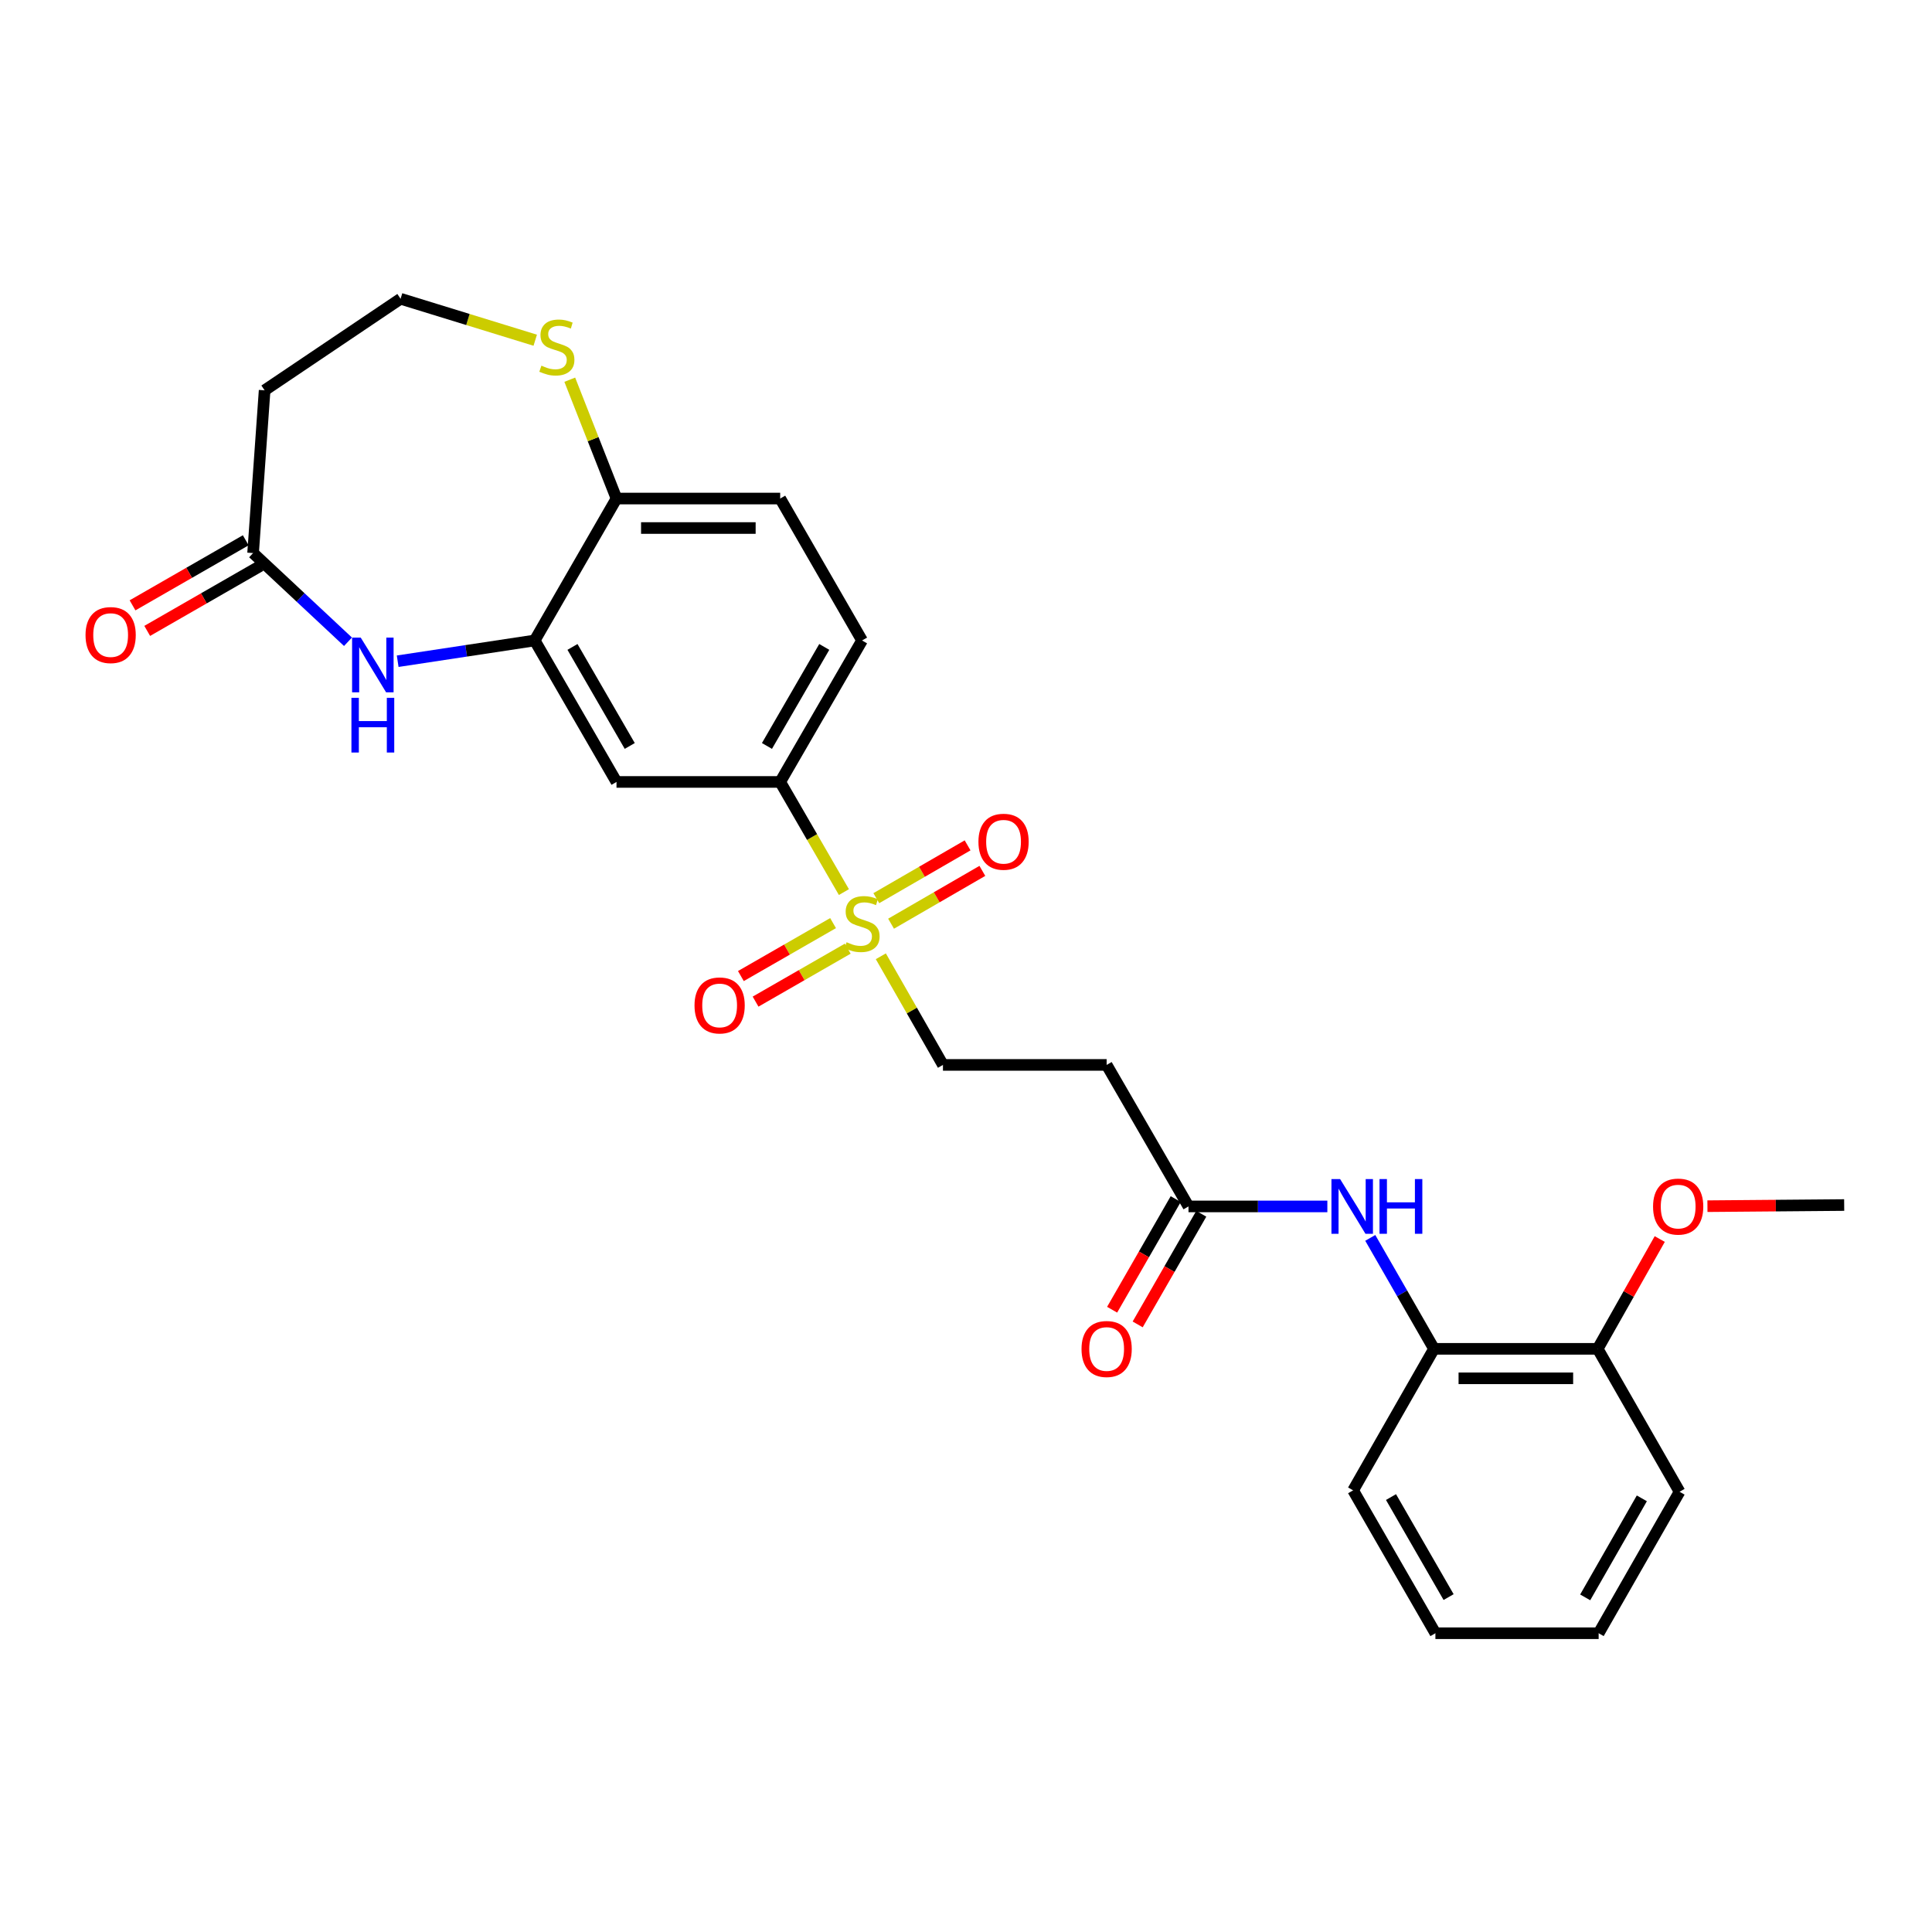 <?xml version='1.0' encoding='iso-8859-1'?>
<svg version='1.1' baseProfile='full'
              xmlns='http://www.w3.org/2000/svg'
                      xmlns:rdkit='http://www.rdkit.org/xml'
                      xmlns:xlink='http://www.w3.org/1999/xlink'
                  xml:space='preserve'
width='1000px' height='1000px' viewBox='0 0 1000 1000'>
<!-- END OF HEADER -->
<rect style='opacity:1.0;fill:#FFFFFF;stroke:none' width='1000' height='1000' x='0' y='0'> </rect>
<path class='bond-2' d='M 436.807,461.742 L 420.316,433.237' style='fill:none;fill-rule:evenodd;stroke:#CCCC00;stroke-width:6px;stroke-linecap:butt;stroke-linejoin:miter;stroke-opacity:1' />
<path class='bond-2' d='M 420.316,433.237 L 403.825,404.732' style='fill:none;fill-rule:evenodd;stroke:#000000;stroke-width:6px;stroke-linecap:butt;stroke-linejoin:miter;stroke-opacity:1' />
<path class='bond-7' d='M 455.915,494.967 L 471.994,523.082' style='fill:none;fill-rule:evenodd;stroke:#CCCC00;stroke-width:6px;stroke-linecap:butt;stroke-linejoin:miter;stroke-opacity:1' />
<path class='bond-7' d='M 471.994,523.082 L 488.073,551.198' style='fill:none;fill-rule:evenodd;stroke:#000000;stroke-width:6px;stroke-linecap:butt;stroke-linejoin:miter;stroke-opacity:1' />
<path class='bond-12' d='M 431.194,477.8 L 407.338,491.504' style='fill:none;fill-rule:evenodd;stroke:#CCCC00;stroke-width:6px;stroke-linecap:butt;stroke-linejoin:miter;stroke-opacity:1' />
<path class='bond-12' d='M 407.338,491.504 L 383.481,505.208' style='fill:none;fill-rule:evenodd;stroke:#FF0000;stroke-width:6px;stroke-linecap:butt;stroke-linejoin:miter;stroke-opacity:1' />
<path class='bond-12' d='M 438.794,491.03 L 414.938,504.734' style='fill:none;fill-rule:evenodd;stroke:#CCCC00;stroke-width:6px;stroke-linecap:butt;stroke-linejoin:miter;stroke-opacity:1' />
<path class='bond-12' d='M 414.938,504.734 L 391.081,518.439' style='fill:none;fill-rule:evenodd;stroke:#FF0000;stroke-width:6px;stroke-linecap:butt;stroke-linejoin:miter;stroke-opacity:1' />
<path class='bond-13' d='M 461.215,478.104 L 484.84,464.435' style='fill:none;fill-rule:evenodd;stroke:#CCCC00;stroke-width:6px;stroke-linecap:butt;stroke-linejoin:miter;stroke-opacity:1' />
<path class='bond-13' d='M 484.84,464.435 L 508.465,450.766' style='fill:none;fill-rule:evenodd;stroke:#FF0000;stroke-width:6px;stroke-linecap:butt;stroke-linejoin:miter;stroke-opacity:1' />
<path class='bond-13' d='M 453.574,464.897 L 477.199,451.228' style='fill:none;fill-rule:evenodd;stroke:#CCCC00;stroke-width:6px;stroke-linecap:butt;stroke-linejoin:miter;stroke-opacity:1' />
<path class='bond-13' d='M 477.199,451.228 L 500.824,437.559' style='fill:none;fill-rule:evenodd;stroke:#FF0000;stroke-width:6px;stroke-linecap:butt;stroke-linejoin:miter;stroke-opacity:1' />
<path class='bond-0' d='M 205.838,342.245 L 241.296,336.874' style='fill:none;fill-rule:evenodd;stroke:#0000FF;stroke-width:6px;stroke-linecap:butt;stroke-linejoin:miter;stroke-opacity:1' />
<path class='bond-0' d='M 241.296,336.874 L 276.754,331.504' style='fill:none;fill-rule:evenodd;stroke:#000000;stroke-width:6px;stroke-linecap:butt;stroke-linejoin:miter;stroke-opacity:1' />
<path class='bond-4' d='M 180.119,332.173 L 155.559,309.218' style='fill:none;fill-rule:evenodd;stroke:#0000FF;stroke-width:6px;stroke-linecap:butt;stroke-linejoin:miter;stroke-opacity:1' />
<path class='bond-4' d='M 155.559,309.218 L 131,286.264' style='fill:none;fill-rule:evenodd;stroke:#000000;stroke-width:6px;stroke-linecap:butt;stroke-linejoin:miter;stroke-opacity:1' />
<path class='bond-1' d='M 276.754,331.504 L 319.102,404.732' style='fill:none;fill-rule:evenodd;stroke:#000000;stroke-width:6px;stroke-linecap:butt;stroke-linejoin:miter;stroke-opacity:1' />
<path class='bond-1' d='M 296.314,334.849 L 325.958,386.11' style='fill:none;fill-rule:evenodd;stroke:#000000;stroke-width:6px;stroke-linecap:butt;stroke-linejoin:miter;stroke-opacity:1' />
<path class='bond-27' d='M 276.754,331.504 L 319.102,258.046' style='fill:none;fill-rule:evenodd;stroke:#000000;stroke-width:6px;stroke-linecap:butt;stroke-linejoin:miter;stroke-opacity:1' />
<path class='bond-3' d='M 403.825,404.732 L 319.102,404.732' style='fill:none;fill-rule:evenodd;stroke:#000000;stroke-width:6px;stroke-linecap:butt;stroke-linejoin:miter;stroke-opacity:1' />
<path class='bond-16' d='M 403.825,404.732 L 446.199,331.504' style='fill:none;fill-rule:evenodd;stroke:#000000;stroke-width:6px;stroke-linecap:butt;stroke-linejoin:miter;stroke-opacity:1' />
<path class='bond-16' d='M 396.975,386.106 L 426.637,334.846' style='fill:none;fill-rule:evenodd;stroke:#000000;stroke-width:6px;stroke-linecap:butt;stroke-linejoin:miter;stroke-opacity:1' />
<path class='bond-14' d='M 131,286.264 L 136.967,202.033' style='fill:none;fill-rule:evenodd;stroke:#000000;stroke-width:6px;stroke-linecap:butt;stroke-linejoin:miter;stroke-opacity:1' />
<path class='bond-15' d='M 127.199,279.65 L 97.897,296.487' style='fill:none;fill-rule:evenodd;stroke:#000000;stroke-width:6px;stroke-linecap:butt;stroke-linejoin:miter;stroke-opacity:1' />
<path class='bond-15' d='M 97.897,296.487 L 68.596,313.324' style='fill:none;fill-rule:evenodd;stroke:#FF0000;stroke-width:6px;stroke-linecap:butt;stroke-linejoin:miter;stroke-opacity:1' />
<path class='bond-15' d='M 134.8,292.879 L 105.499,309.716' style='fill:none;fill-rule:evenodd;stroke:#000000;stroke-width:6px;stroke-linecap:butt;stroke-linejoin:miter;stroke-opacity:1' />
<path class='bond-15' d='M 105.499,309.716 L 76.198,326.553' style='fill:none;fill-rule:evenodd;stroke:#FF0000;stroke-width:6px;stroke-linecap:butt;stroke-linejoin:miter;stroke-opacity:1' />
<path class='bond-5' d='M 687.035,624.444 L 651.099,624.444' style='fill:none;fill-rule:evenodd;stroke:#0000FF;stroke-width:6px;stroke-linecap:butt;stroke-linejoin:miter;stroke-opacity:1' />
<path class='bond-5' d='M 651.099,624.444 L 615.162,624.444' style='fill:none;fill-rule:evenodd;stroke:#000000;stroke-width:6px;stroke-linecap:butt;stroke-linejoin:miter;stroke-opacity:1' />
<path class='bond-10' d='M 709.25,640.729 L 725.746,669.443' style='fill:none;fill-rule:evenodd;stroke:#0000FF;stroke-width:6px;stroke-linecap:butt;stroke-linejoin:miter;stroke-opacity:1' />
<path class='bond-10' d='M 725.746,669.443 L 742.242,698.156' style='fill:none;fill-rule:evenodd;stroke:#000000;stroke-width:6px;stroke-linecap:butt;stroke-linejoin:miter;stroke-opacity:1' />
<path class='bond-6' d='M 615.162,624.444 L 572.796,551.198' style='fill:none;fill-rule:evenodd;stroke:#000000;stroke-width:6px;stroke-linecap:butt;stroke-linejoin:miter;stroke-opacity:1' />
<path class='bond-18' d='M 608.548,620.642 L 592.091,649.276' style='fill:none;fill-rule:evenodd;stroke:#000000;stroke-width:6px;stroke-linecap:butt;stroke-linejoin:miter;stroke-opacity:1' />
<path class='bond-18' d='M 592.091,649.276 L 575.634,677.909' style='fill:none;fill-rule:evenodd;stroke:#FF0000;stroke-width:6px;stroke-linecap:butt;stroke-linejoin:miter;stroke-opacity:1' />
<path class='bond-18' d='M 621.776,628.245 L 605.32,656.879' style='fill:none;fill-rule:evenodd;stroke:#000000;stroke-width:6px;stroke-linecap:butt;stroke-linejoin:miter;stroke-opacity:1' />
<path class='bond-18' d='M 605.32,656.879 L 588.863,685.512' style='fill:none;fill-rule:evenodd;stroke:#FF0000;stroke-width:6px;stroke-linecap:butt;stroke-linejoin:miter;stroke-opacity:1' />
<path class='bond-8' d='M 488.073,551.198 L 572.796,551.198' style='fill:none;fill-rule:evenodd;stroke:#000000;stroke-width:6px;stroke-linecap:butt;stroke-linejoin:miter;stroke-opacity:1' />
<path class='bond-9' d='M 319.102,258.046 L 403.825,258.046' style='fill:none;fill-rule:evenodd;stroke:#000000;stroke-width:6px;stroke-linecap:butt;stroke-linejoin:miter;stroke-opacity:1' />
<path class='bond-9' d='M 331.811,273.304 L 391.117,273.304' style='fill:none;fill-rule:evenodd;stroke:#000000;stroke-width:6px;stroke-linecap:butt;stroke-linejoin:miter;stroke-opacity:1' />
<path class='bond-11' d='M 319.102,258.046 L 307.007,227.29' style='fill:none;fill-rule:evenodd;stroke:#000000;stroke-width:6px;stroke-linecap:butt;stroke-linejoin:miter;stroke-opacity:1' />
<path class='bond-11' d='M 307.007,227.29 L 294.912,196.534' style='fill:none;fill-rule:evenodd;stroke:#CCCC00;stroke-width:6px;stroke-linecap:butt;stroke-linejoin:miter;stroke-opacity:1' />
<path class='bond-17' d='M 742.242,698.156 L 826.965,698.156' style='fill:none;fill-rule:evenodd;stroke:#000000;stroke-width:6px;stroke-linecap:butt;stroke-linejoin:miter;stroke-opacity:1' />
<path class='bond-17' d='M 754.951,713.414 L 814.257,713.414' style='fill:none;fill-rule:evenodd;stroke:#000000;stroke-width:6px;stroke-linecap:butt;stroke-linejoin:miter;stroke-opacity:1' />
<path class='bond-22' d='M 742.242,698.156 L 700.368,771.402' style='fill:none;fill-rule:evenodd;stroke:#000000;stroke-width:6px;stroke-linecap:butt;stroke-linejoin:miter;stroke-opacity:1' />
<path class='bond-20' d='M 277.035,176.098 L 242.187,165.369' style='fill:none;fill-rule:evenodd;stroke:#CCCC00;stroke-width:6px;stroke-linecap:butt;stroke-linejoin:miter;stroke-opacity:1' />
<path class='bond-20' d='M 242.187,165.369 L 207.339,154.641' style='fill:none;fill-rule:evenodd;stroke:#000000;stroke-width:6px;stroke-linecap:butt;stroke-linejoin:miter;stroke-opacity:1' />
<path class='bond-28' d='M 136.967,202.033 L 207.339,154.641' style='fill:none;fill-rule:evenodd;stroke:#000000;stroke-width:6px;stroke-linecap:butt;stroke-linejoin:miter;stroke-opacity:1' />
<path class='bond-19' d='M 446.199,331.504 L 403.825,258.046' style='fill:none;fill-rule:evenodd;stroke:#000000;stroke-width:6px;stroke-linecap:butt;stroke-linejoin:miter;stroke-opacity:1' />
<path class='bond-21' d='M 826.965,698.156 L 843.024,669.738' style='fill:none;fill-rule:evenodd;stroke:#000000;stroke-width:6px;stroke-linecap:butt;stroke-linejoin:miter;stroke-opacity:1' />
<path class='bond-21' d='M 843.024,669.738 L 859.082,641.321' style='fill:none;fill-rule:evenodd;stroke:#FF0000;stroke-width:6px;stroke-linecap:butt;stroke-linejoin:miter;stroke-opacity:1' />
<path class='bond-23' d='M 826.965,698.156 L 869.339,772.131' style='fill:none;fill-rule:evenodd;stroke:#000000;stroke-width:6px;stroke-linecap:butt;stroke-linejoin:miter;stroke-opacity:1' />
<path class='bond-24' d='M 883.767,624.317 L 919.156,624.02' style='fill:none;fill-rule:evenodd;stroke:#FF0000;stroke-width:6px;stroke-linecap:butt;stroke-linejoin:miter;stroke-opacity:1' />
<path class='bond-24' d='M 919.156,624.02 L 954.545,623.723' style='fill:none;fill-rule:evenodd;stroke:#000000;stroke-width:6px;stroke-linecap:butt;stroke-linejoin:miter;stroke-opacity:1' />
<path class='bond-25' d='M 700.368,771.402 L 742.963,845.359' style='fill:none;fill-rule:evenodd;stroke:#000000;stroke-width:6px;stroke-linecap:butt;stroke-linejoin:miter;stroke-opacity:1' />
<path class='bond-25' d='M 719.979,774.88 L 749.795,826.651' style='fill:none;fill-rule:evenodd;stroke:#000000;stroke-width:6px;stroke-linecap:butt;stroke-linejoin:miter;stroke-opacity:1' />
<path class='bond-29' d='M 869.339,772.131 L 827.457,845.359' style='fill:none;fill-rule:evenodd;stroke:#000000;stroke-width:6px;stroke-linecap:butt;stroke-linejoin:miter;stroke-opacity:1' />
<path class='bond-29' d='M 849.812,775.54 L 820.495,826.8' style='fill:none;fill-rule:evenodd;stroke:#000000;stroke-width:6px;stroke-linecap:butt;stroke-linejoin:miter;stroke-opacity:1' />
<path class='bond-26' d='M 742.963,845.359 L 827.457,845.359' style='fill:none;fill-rule:evenodd;stroke:#000000;stroke-width:6px;stroke-linecap:butt;stroke-linejoin:miter;stroke-opacity:1' />
<path  class='atom-0' d='M 438.199 487.698
Q 438.519 487.818, 439.839 488.378
Q 441.159 488.938, 442.599 489.298
Q 444.079 489.618, 445.519 489.618
Q 448.199 489.618, 449.759 488.338
Q 451.319 487.018, 451.319 484.738
Q 451.319 483.178, 450.519 482.218
Q 449.759 481.258, 448.559 480.738
Q 447.359 480.218, 445.359 479.618
Q 442.839 478.858, 441.319 478.138
Q 439.839 477.418, 438.759 475.898
Q 437.719 474.378, 437.719 471.818
Q 437.719 468.258, 440.119 466.058
Q 442.559 463.858, 447.359 463.858
Q 450.639 463.858, 454.359 465.418
L 453.439 468.498
Q 450.039 467.098, 447.479 467.098
Q 444.719 467.098, 443.199 468.258
Q 441.679 469.378, 441.719 471.338
Q 441.719 472.858, 442.479 473.778
Q 443.279 474.698, 444.399 475.218
Q 445.559 475.738, 447.479 476.338
Q 450.039 477.138, 451.559 477.938
Q 453.079 478.738, 454.159 480.378
Q 455.279 481.978, 455.279 484.738
Q 455.279 488.658, 452.639 490.778
Q 450.039 492.858, 445.679 492.858
Q 443.159 492.858, 441.239 492.298
Q 439.359 491.778, 437.119 490.858
L 438.199 487.698
' fill='#CCCC00'/>
<path  class='atom-1' d='M 186.72 330.033
L 196 345.033
Q 196.92 346.513, 198.4 349.193
Q 199.88 351.873, 199.96 352.033
L 199.96 330.033
L 203.72 330.033
L 203.72 358.353
L 199.84 358.353
L 189.88 341.953
Q 188.72 340.033, 187.48 337.833
Q 186.28 335.633, 185.92 334.953
L 185.92 358.353
L 182.24 358.353
L 182.24 330.033
L 186.72 330.033
' fill='#0000FF'/>
<path  class='atom-1' d='M 181.9 361.185
L 185.74 361.185
L 185.74 373.225
L 200.22 373.225
L 200.22 361.185
L 204.06 361.185
L 204.06 389.505
L 200.22 389.505
L 200.22 376.425
L 185.74 376.425
L 185.74 389.505
L 181.9 389.505
L 181.9 361.185
' fill='#0000FF'/>
<path  class='atom-6' d='M 693.634 610.284
L 702.914 625.284
Q 703.834 626.764, 705.314 629.444
Q 706.794 632.124, 706.874 632.284
L 706.874 610.284
L 710.634 610.284
L 710.634 638.604
L 706.754 638.604
L 696.794 622.204
Q 695.634 620.284, 694.394 618.084
Q 693.194 615.884, 692.834 615.204
L 692.834 638.604
L 689.154 638.604
L 689.154 610.284
L 693.634 610.284
' fill='#0000FF'/>
<path  class='atom-6' d='M 714.034 610.284
L 717.874 610.284
L 717.874 622.324
L 732.354 622.324
L 732.354 610.284
L 736.194 610.284
L 736.194 638.604
L 732.354 638.604
L 732.354 625.524
L 717.874 625.524
L 717.874 638.604
L 714.034 638.604
L 714.034 610.284
' fill='#0000FF'/>
<path  class='atom-12' d='M 280.231 189.265
Q 280.551 189.385, 281.871 189.945
Q 283.191 190.505, 284.631 190.865
Q 286.111 191.185, 287.551 191.185
Q 290.231 191.185, 291.791 189.905
Q 293.351 188.585, 293.351 186.305
Q 293.351 184.745, 292.551 183.785
Q 291.791 182.825, 290.591 182.305
Q 289.391 181.785, 287.391 181.185
Q 284.871 180.425, 283.351 179.705
Q 281.871 178.985, 280.791 177.465
Q 279.751 175.945, 279.751 173.385
Q 279.751 169.825, 282.151 167.625
Q 284.591 165.425, 289.391 165.425
Q 292.671 165.425, 296.391 166.985
L 295.471 170.065
Q 292.071 168.665, 289.511 168.665
Q 286.751 168.665, 285.231 169.825
Q 283.711 170.945, 283.751 172.905
Q 283.751 174.425, 284.511 175.345
Q 285.311 176.265, 286.431 176.785
Q 287.591 177.305, 289.511 177.905
Q 292.071 178.705, 293.591 179.505
Q 295.111 180.305, 296.191 181.945
Q 297.311 183.545, 297.311 186.305
Q 297.311 190.225, 294.671 192.345
Q 292.071 194.425, 287.711 194.425
Q 285.191 194.425, 283.271 193.865
Q 281.391 193.345, 279.151 192.425
L 280.231 189.265
' fill='#CCCC00'/>
<path  class='atom-13' d='M 359.479 520.407
Q 359.479 513.607, 362.839 509.807
Q 366.199 506.007, 372.479 506.007
Q 378.759 506.007, 382.119 509.807
Q 385.479 513.607, 385.479 520.407
Q 385.479 527.287, 382.079 531.207
Q 378.679 535.087, 372.479 535.087
Q 366.239 535.087, 362.839 531.207
Q 359.479 527.327, 359.479 520.407
M 372.479 531.887
Q 376.799 531.887, 379.119 529.007
Q 381.479 526.087, 381.479 520.407
Q 381.479 514.847, 379.119 512.047
Q 376.799 509.207, 372.479 509.207
Q 368.159 509.207, 365.799 512.007
Q 363.479 514.807, 363.479 520.407
Q 363.479 526.127, 365.799 529.007
Q 368.159 531.887, 372.479 531.887
' fill='#FF0000'/>
<path  class='atom-14' d='M 506.437 435.684
Q 506.437 428.884, 509.797 425.084
Q 513.157 421.284, 519.437 421.284
Q 525.717 421.284, 529.077 425.084
Q 532.437 428.884, 532.437 435.684
Q 532.437 442.564, 529.037 446.484
Q 525.637 450.364, 519.437 450.364
Q 513.197 450.364, 509.797 446.484
Q 506.437 442.604, 506.437 435.684
M 519.437 447.164
Q 523.757 447.164, 526.077 444.284
Q 528.437 441.364, 528.437 435.684
Q 528.437 430.124, 526.077 427.324
Q 523.757 424.484, 519.437 424.484
Q 515.117 424.484, 512.757 427.284
Q 510.437 430.084, 510.437 435.684
Q 510.437 441.404, 512.757 444.284
Q 515.117 447.164, 519.437 447.164
' fill='#FF0000'/>
<path  class='atom-16' d='M 44.271 328.71
Q 44.271 321.91, 47.631 318.11
Q 50.991 314.31, 57.271 314.31
Q 63.551 314.31, 66.911 318.11
Q 70.271 321.91, 70.271 328.71
Q 70.271 335.59, 66.871 339.51
Q 63.471 343.39, 57.271 343.39
Q 51.031 343.39, 47.631 339.51
Q 44.271 335.63, 44.271 328.71
M 57.271 340.19
Q 61.591 340.19, 63.911 337.31
Q 66.271 334.39, 66.271 328.71
Q 66.271 323.15, 63.911 320.35
Q 61.591 317.51, 57.271 317.51
Q 52.951 317.51, 50.591 320.31
Q 48.271 323.11, 48.271 328.71
Q 48.271 334.43, 50.591 337.31
Q 52.951 340.19, 57.271 340.19
' fill='#FF0000'/>
<path  class='atom-19' d='M 559.796 698.236
Q 559.796 691.436, 563.156 687.636
Q 566.516 683.836, 572.796 683.836
Q 579.076 683.836, 582.436 687.636
Q 585.796 691.436, 585.796 698.236
Q 585.796 705.116, 582.396 709.036
Q 578.996 712.916, 572.796 712.916
Q 566.556 712.916, 563.156 709.036
Q 559.796 705.156, 559.796 698.236
M 572.796 709.716
Q 577.116 709.716, 579.436 706.836
Q 581.796 703.916, 581.796 698.236
Q 581.796 692.676, 579.436 689.876
Q 577.116 687.036, 572.796 687.036
Q 568.476 687.036, 566.116 689.836
Q 563.796 692.636, 563.796 698.236
Q 563.796 703.956, 566.116 706.836
Q 568.476 709.716, 572.796 709.716
' fill='#FF0000'/>
<path  class='atom-22' d='M 855.619 624.524
Q 855.619 617.724, 858.979 613.924
Q 862.339 610.124, 868.619 610.124
Q 874.899 610.124, 878.259 613.924
Q 881.619 617.724, 881.619 624.524
Q 881.619 631.404, 878.219 635.324
Q 874.819 639.204, 868.619 639.204
Q 862.379 639.204, 858.979 635.324
Q 855.619 631.444, 855.619 624.524
M 868.619 636.004
Q 872.939 636.004, 875.259 633.124
Q 877.619 630.204, 877.619 624.524
Q 877.619 618.964, 875.259 616.164
Q 872.939 613.324, 868.619 613.324
Q 864.299 613.324, 861.939 616.124
Q 859.619 618.924, 859.619 624.524
Q 859.619 630.244, 861.939 633.124
Q 864.299 636.004, 868.619 636.004
' fill='#FF0000'/>
</svg>
